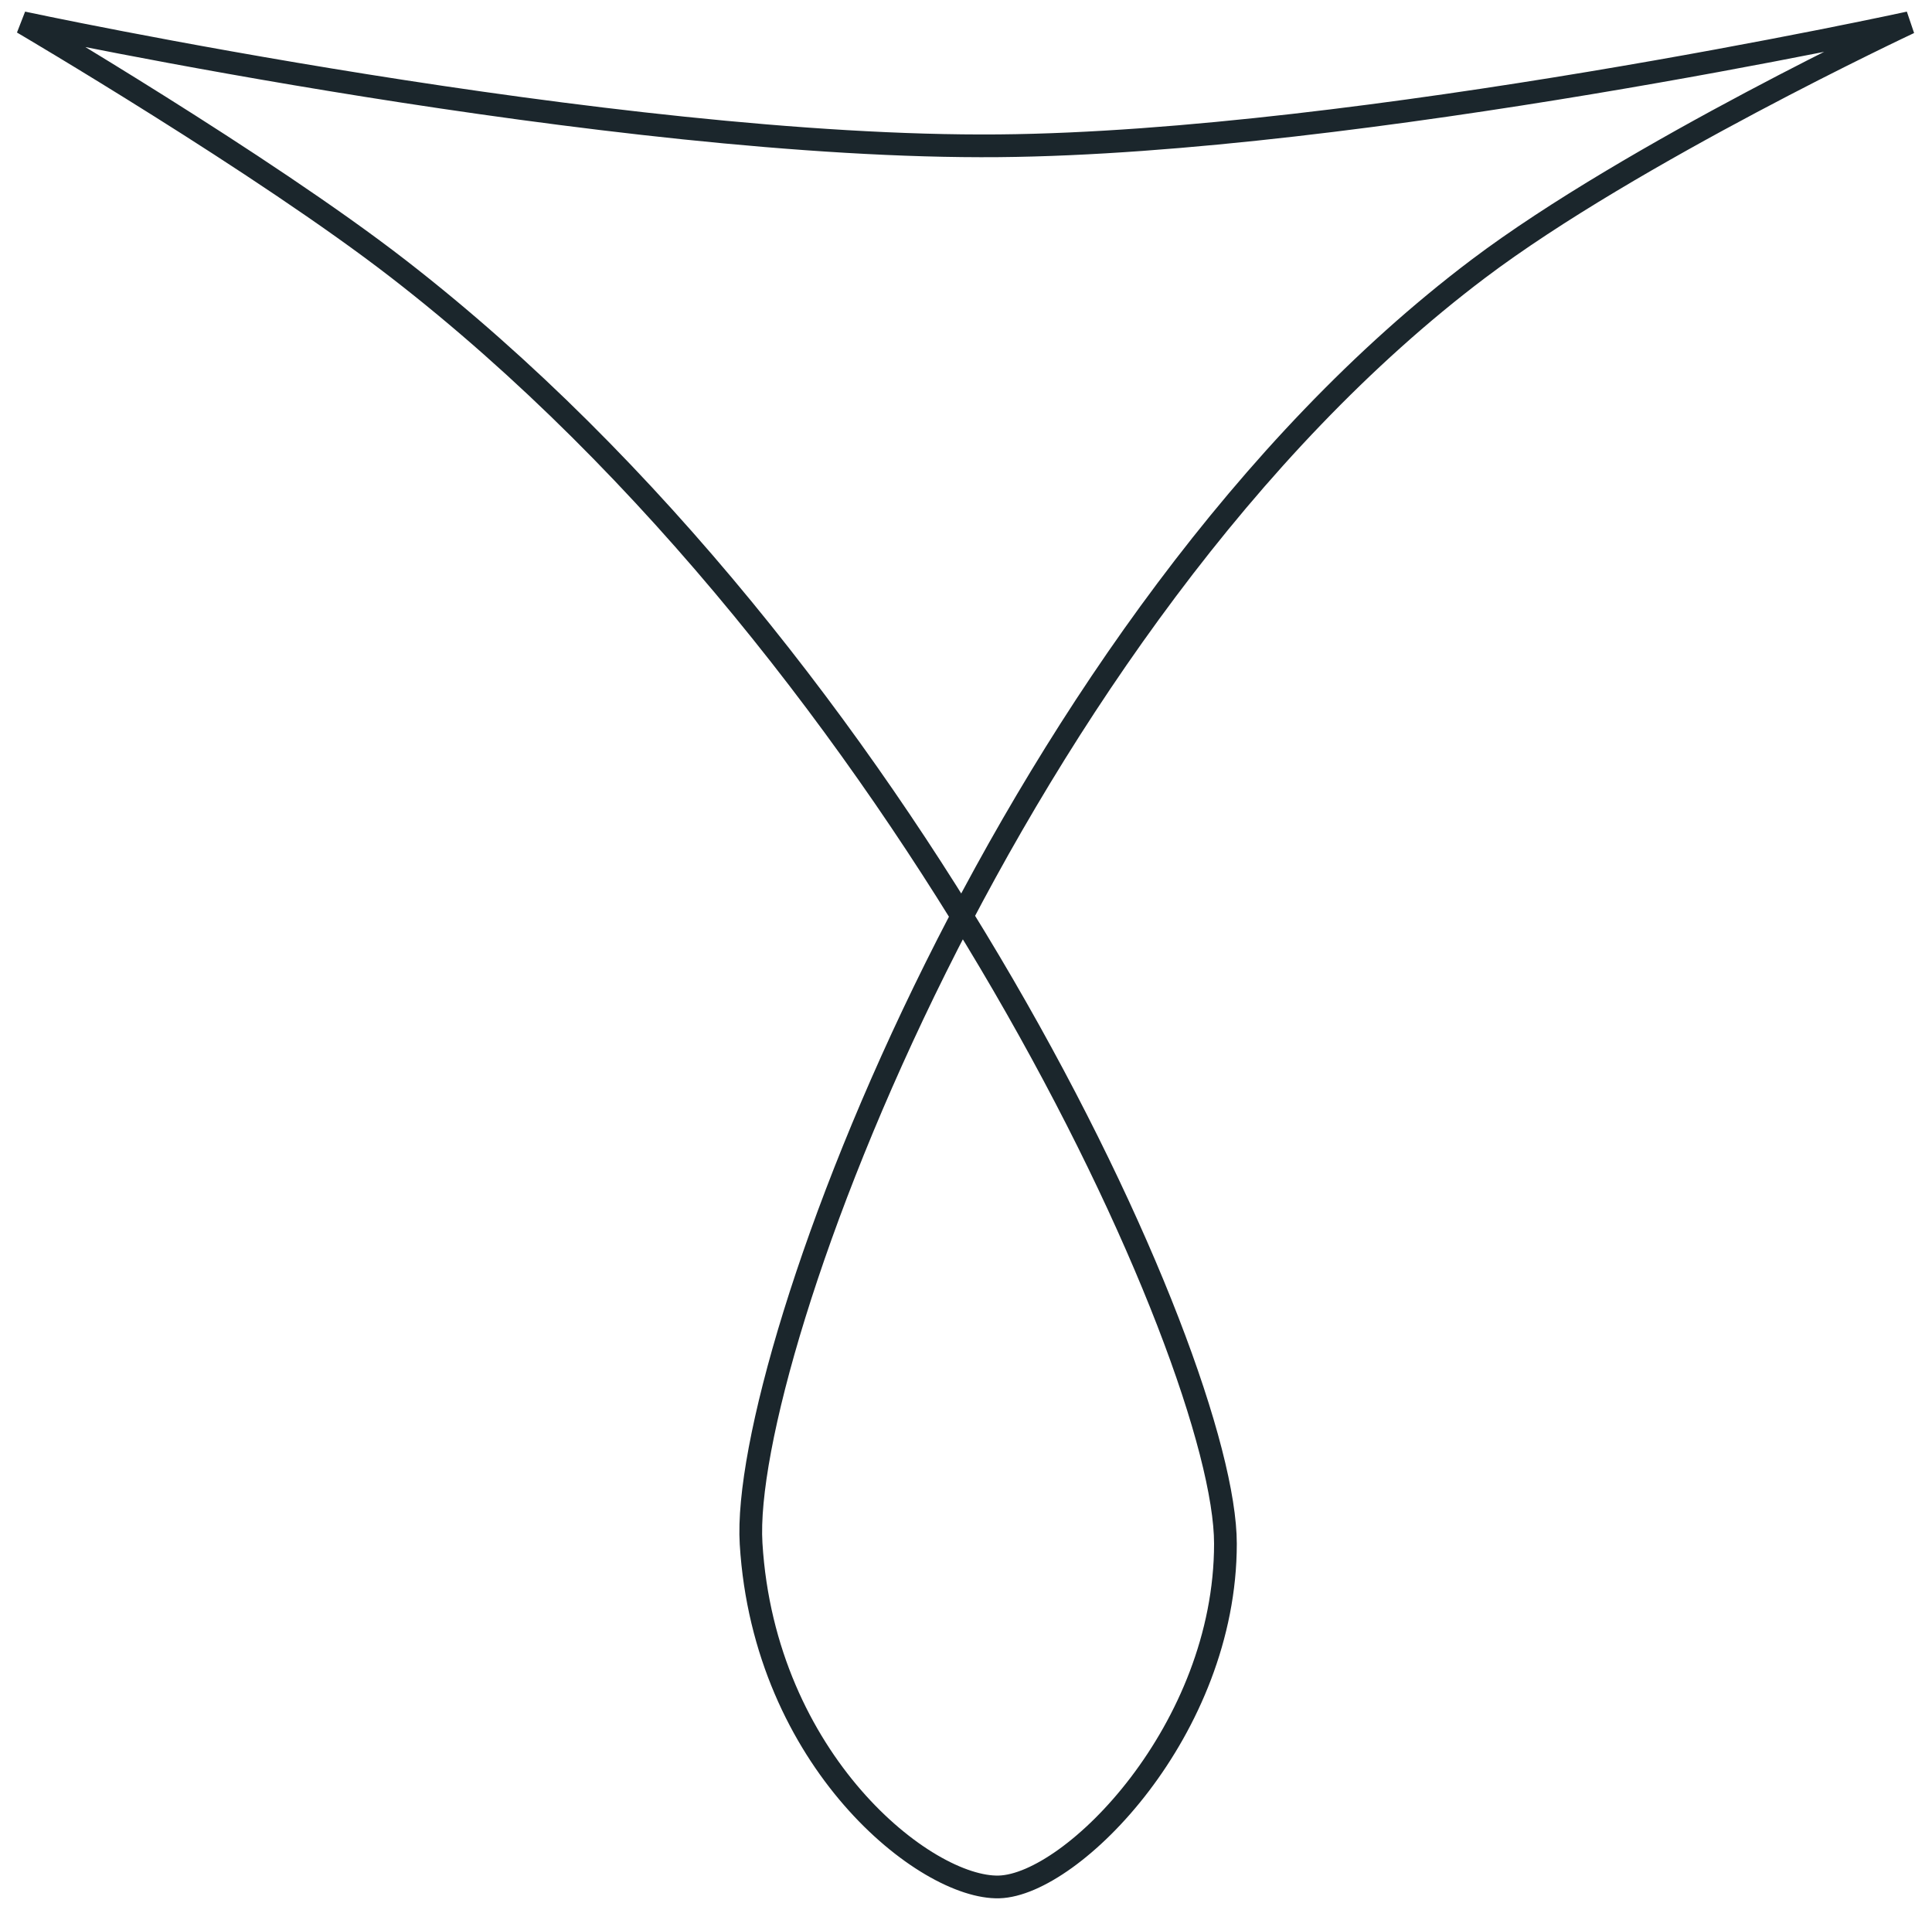 <?xml version="1.0" encoding="UTF-8"?> <svg xmlns="http://www.w3.org/2000/svg" width="85" height="84" viewBox="0 0 85 84" fill="none"> <path d="M1 1C1 1 26.958 6.564 43.957 6.412C59.834 6.271 84 1 84 1C84 1 71.807 6.715 65.038 11.825C44.557 27.283 32.541 59.627 33.045 67.901C33.628 77.464 40.726 83.093 43.957 82.999C47.188 82.905 53.914 76.081 53.914 67.901C53.914 59.722 39.954 29.199 17.526 11.825C11.554 7.198 1 1 1 1Z" stroke="#1B262C"></path> </svg> 